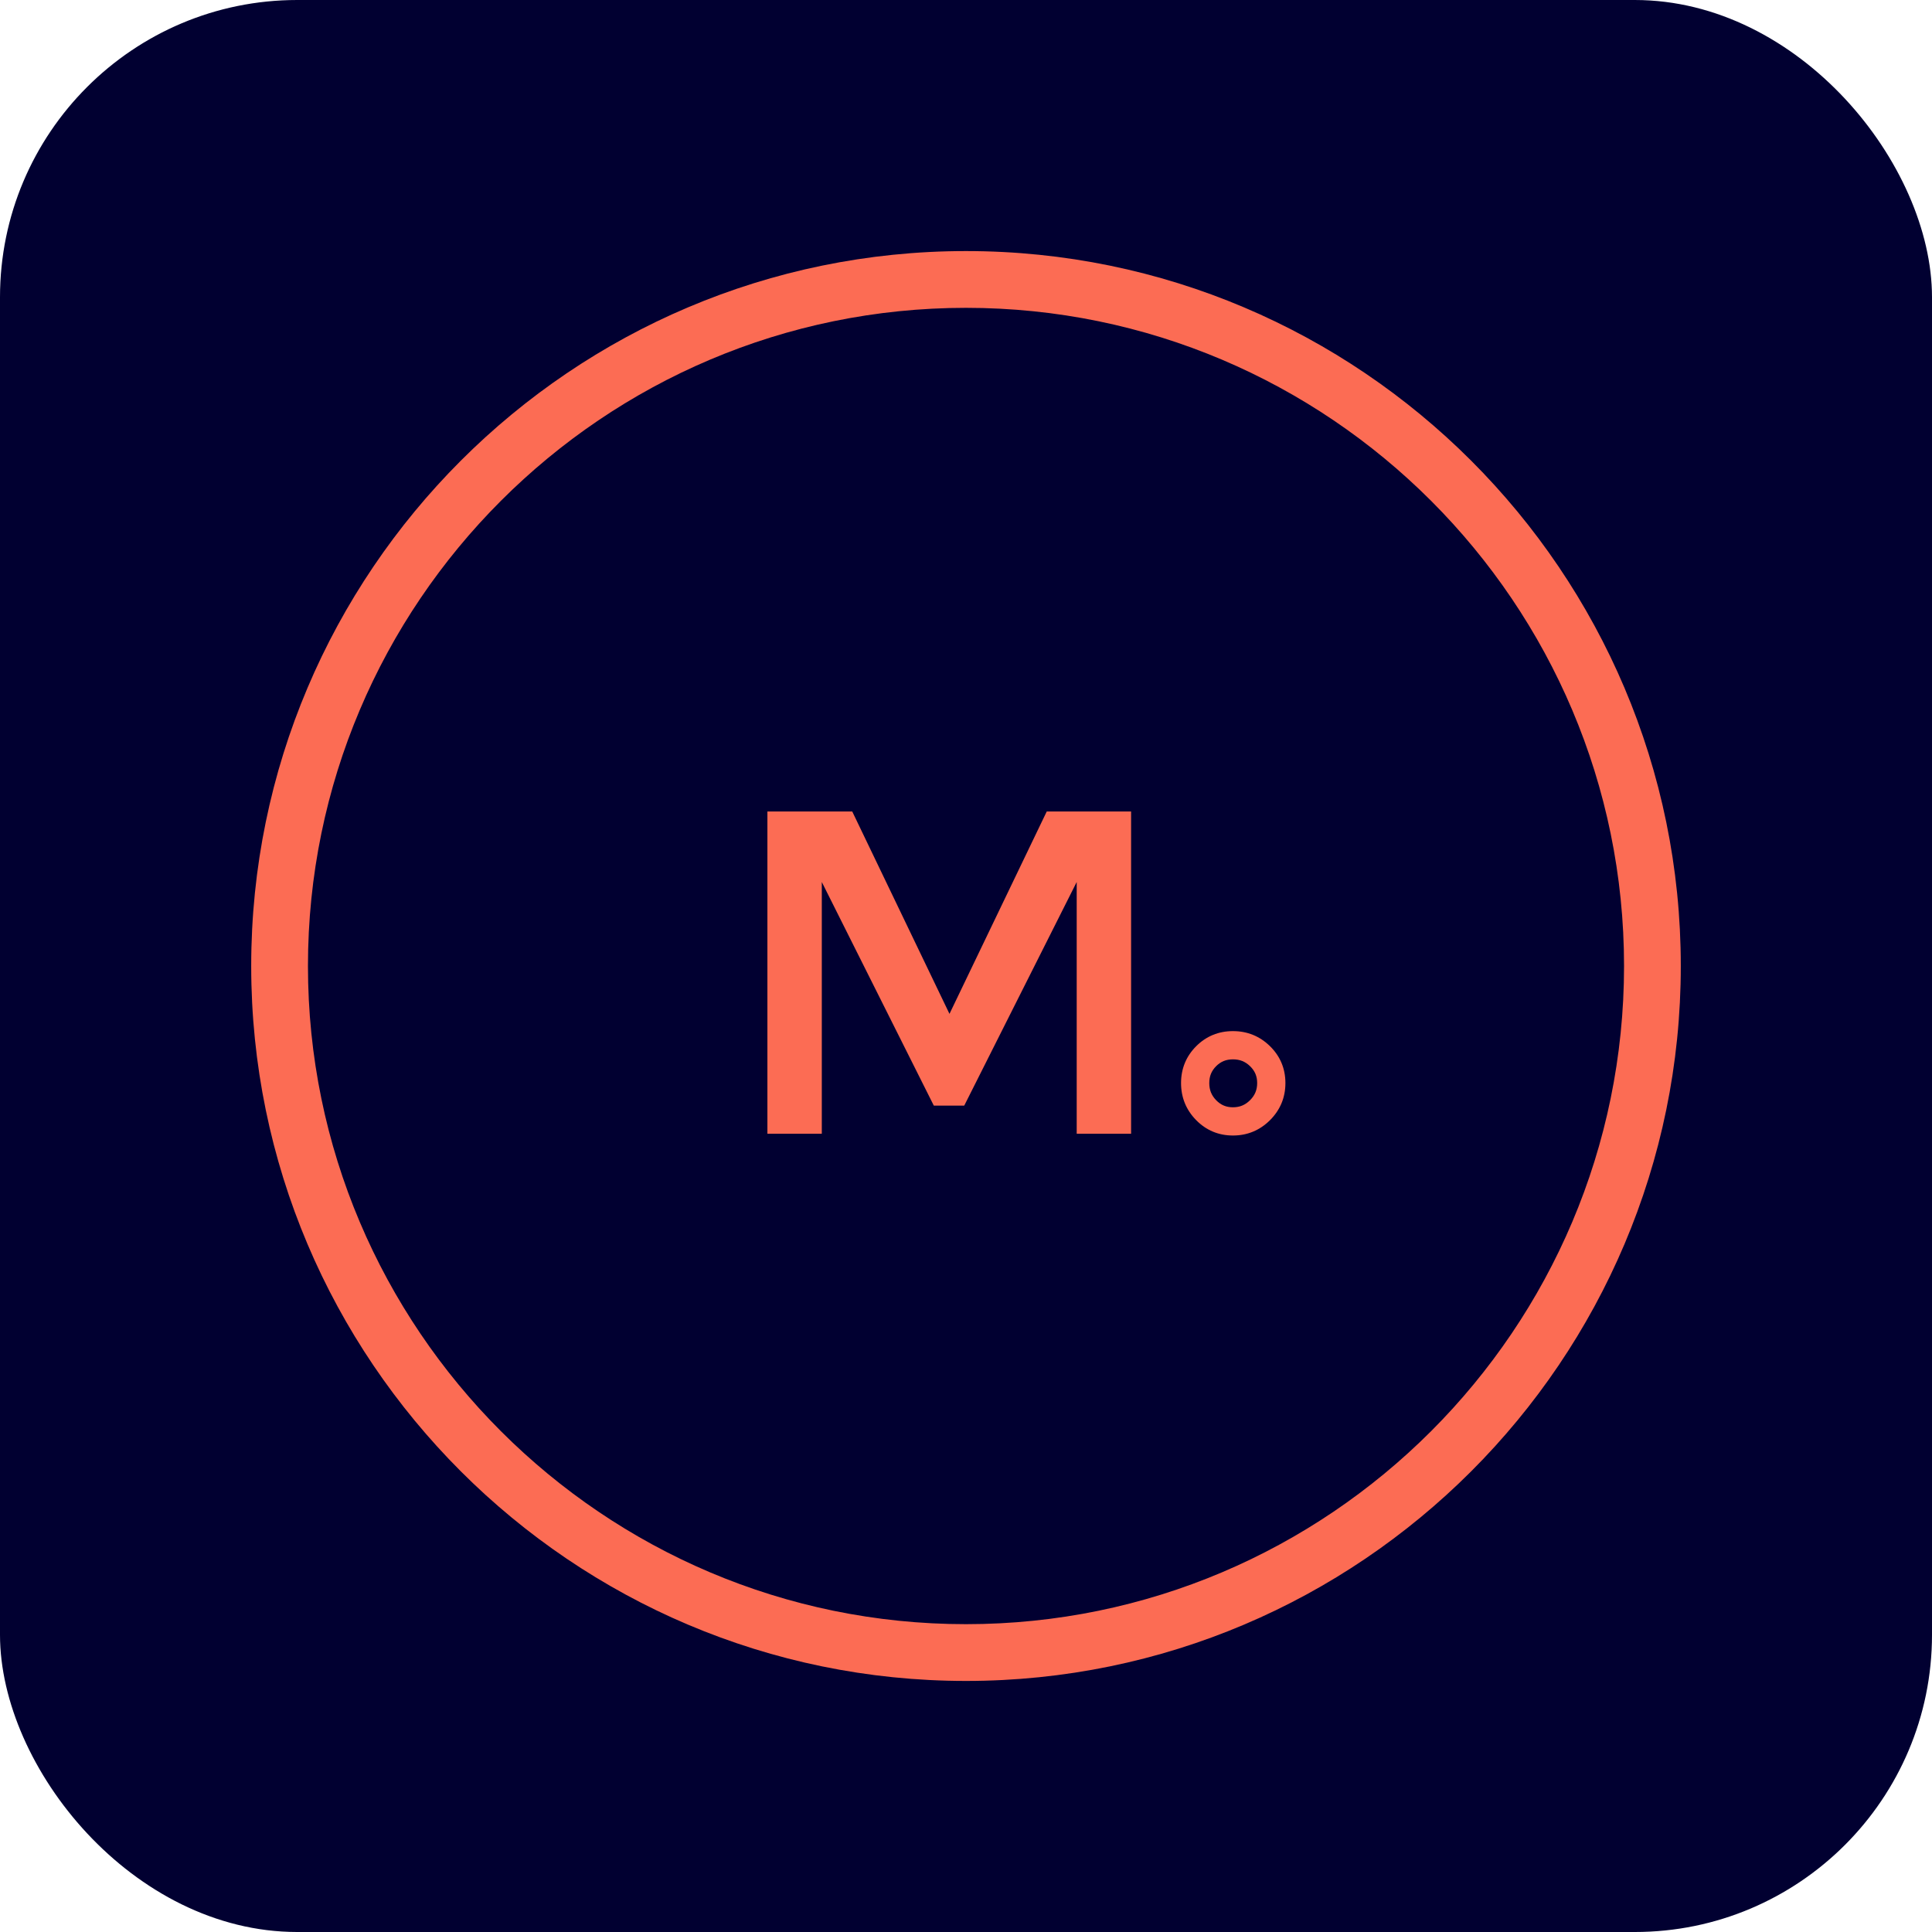 <svg xmlns="http://www.w3.org/2000/svg" version="1.1" xmlns:xlink="http://www.w3.org/1999/xlink" width="260" height="260"><svg width="260" height="260" viewBox="0 0 260 260" fill="none" xmlns="http://www.w3.org/2000/svg">
<rect width="260" height="260" rx="40" fill="#010031"></rect>
<g clip-path="url(#clip0_5184_758)">
<path d="M130.001 33.788C76.959 33.788 33.806 76.948 33.806 130.001C33.806 183.053 76.959 226.214 130.001 226.214C183.042 226.214 226.194 183.053 226.194 130.001C226.194 76.948 183.042 33.788 130.001 33.788ZM218.557 130.001C218.557 178.841 178.831 218.574 130.001 218.574C81.17 218.574 41.443 178.841 41.443 130.001C41.443 81.161 81.169 41.427 130.001 41.427C178.832 41.427 218.557 81.161 218.557 130.001Z" fill="#FC6C54"></path>
<path d="M110.594 152.573H103.274V109.204H114.689L127.777 136.441L140.867 109.204H152.218V152.573H144.898V118.697L129.762 148.789H125.669L110.594 118.697V152.573Z" fill="#FC6C54"></path>
<path d="M165.927 152.812C163.985 152.812 162.313 152.11 160.96 150.729C159.619 149.355 158.94 147.682 158.94 145.753C158.94 143.824 159.624 142.151 160.972 140.799C162.326 139.446 163.994 138.763 165.927 138.763C167.861 138.763 169.528 139.442 170.901 140.781C172.286 142.14 172.985 143.811 172.985 145.753C172.985 147.695 172.29 149.366 170.919 150.741C169.54 152.116 167.862 152.812 165.927 152.812ZM165.927 142.563C165.01 142.563 164.289 142.855 163.658 143.486C163.032 144.114 162.739 144.836 162.739 145.754C162.739 146.682 163.036 147.418 163.675 148.073C164.303 148.714 165.019 149.013 165.926 149.013C166.844 149.013 167.575 148.709 168.231 148.055C168.88 147.404 169.185 146.671 169.185 145.753C169.185 144.845 168.886 144.128 168.242 143.497C167.591 142.86 166.854 142.563 165.927 142.563Z" fill="#FC6C54"></path>
</g>
<defs>
<clipPath id="SvgjsClipPath1001">
<rect width="192.389" height="192.425" fill="white" transform="translate(33.806 33.788)"></rect>
</clipPath>
</defs>
</svg><style>@media (prefers-color-scheme: light) { :root { filter: none; } }
@media (prefers-color-scheme: dark) { :root { filter: none; } }
</style></svg>